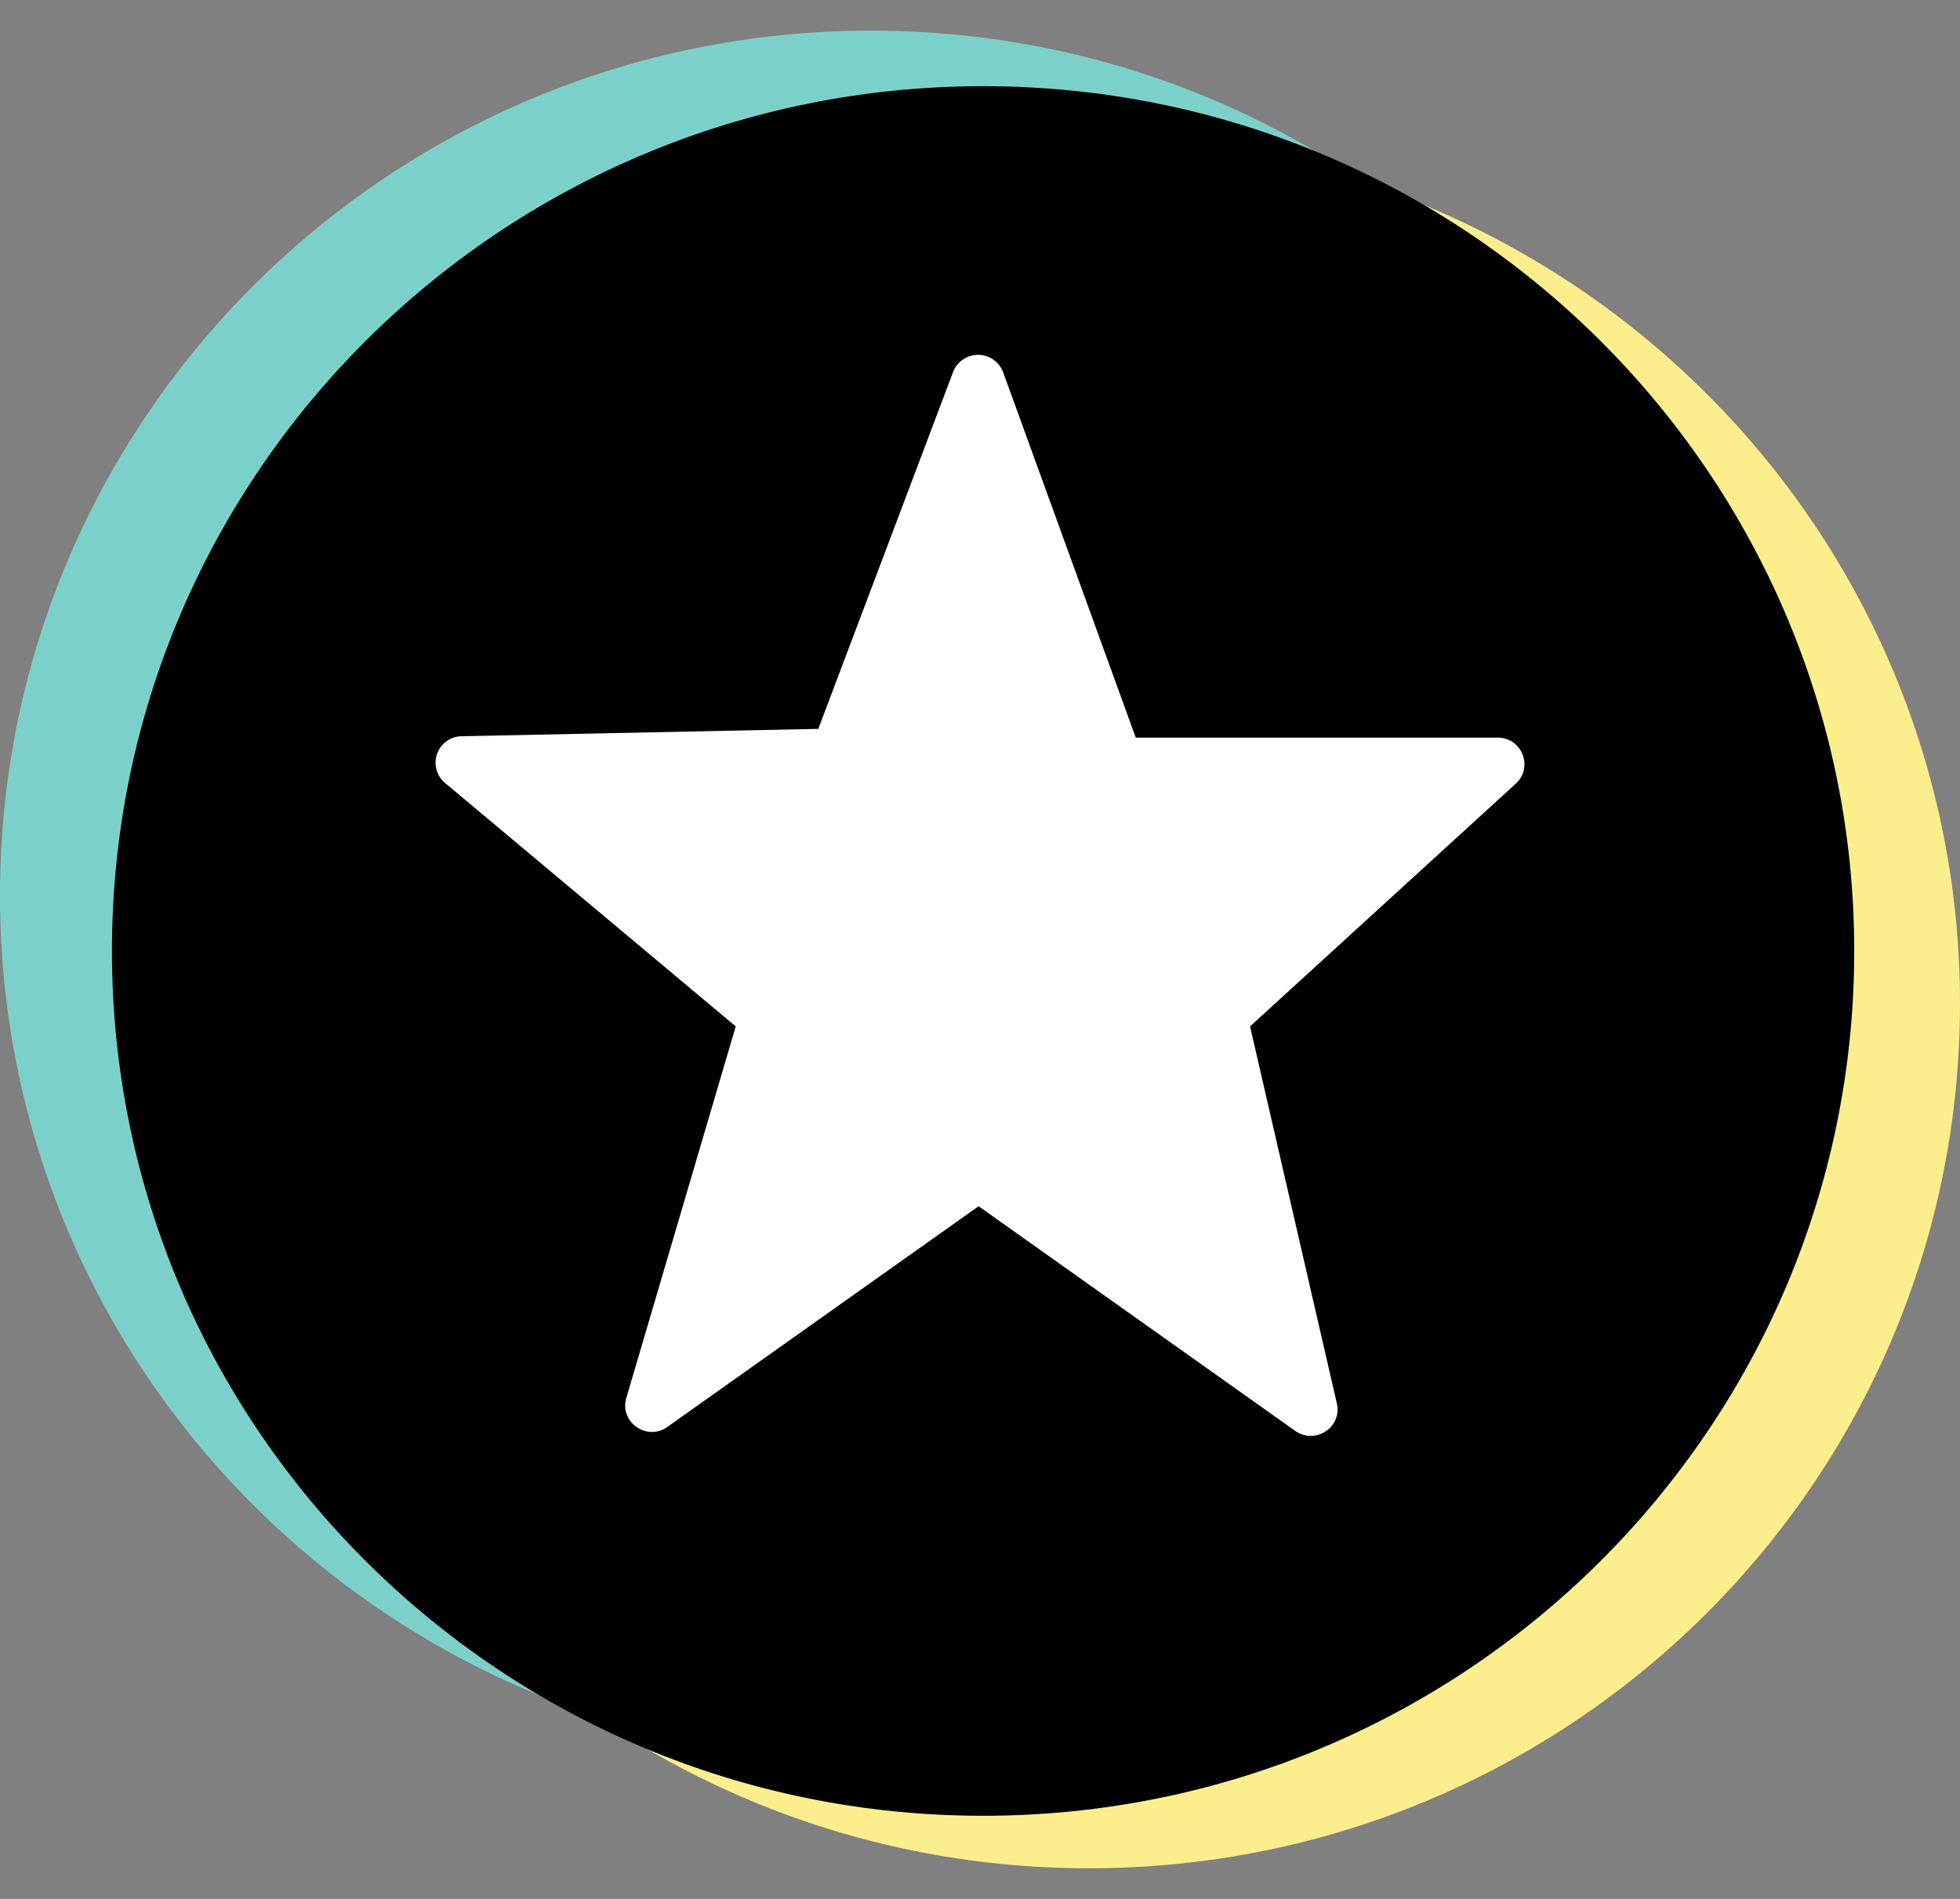<svg fill="none" xmlns="http://www.w3.org/2000/svg" viewBox="0 0 32 31"><rect x="0" y="0" width="32" height="31" fill="#808080" stroke="none"/><g clip-path="url(#a)"><path d="M14.222 28.735c7.855 0 14.222-6.32 14.222-14.117C28.444 6.82 22.077.5 14.222.5 6.368.5 0 6.82 0 14.618c0 7.797 6.368 14.117 14.222 14.117Z" fill="#7CD0CA"/><path d="M17.778 30.5C25.633 30.5 32 24.18 32 16.382c0-7.797-6.367-14.117-14.222-14.117-7.855 0-14.222 6.32-14.222 14.117 0 7.797 6.367 14.118 14.222 14.118Z" fill="#FCEE8C"/><path d="M16.05 29.643c7.855 0 14.223-6.32 14.223-14.118 0-7.797-6.368-14.118-14.223-14.118-7.854 0-14.222 6.321-14.222 14.118 0 7.797 6.368 14.118 14.222 14.118Z" fill="#000"/><path d="M15.56 6.075a.437.437 0 0 1 .819.005l2.164 5.962h5.91c.396 0 .587.485.294.752l-4.338 3.962 1.417 6.154c.09.389-.352.68-.679.45l-5.17-3.668-5.08 3.602c-.336.24-.788-.079-.671-.473l1.786-6.065-4.745-3.973a.432.432 0 0 1 .272-.764l5.821-.12 2.2-5.824Z" fill="#fff"/></g><defs><clipPath id="a"><path fill="#fff" transform="translate(0 .5)" d="M0 0h32v30H0z"/></clipPath></defs></svg>